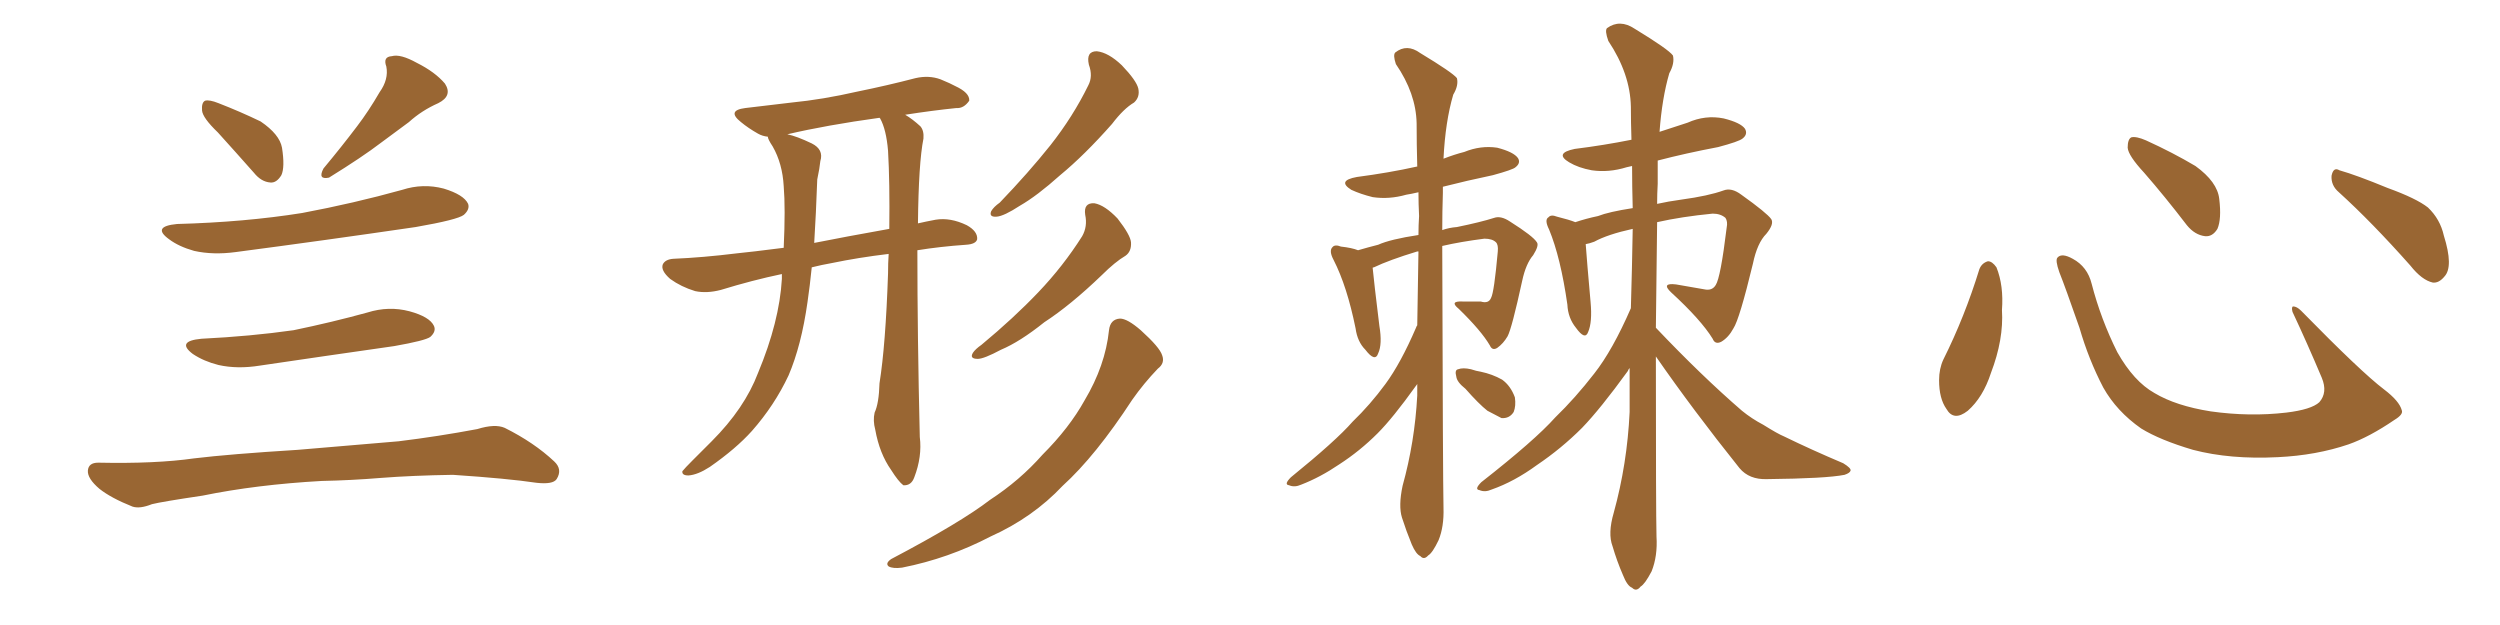 <svg xmlns="http://www.w3.org/2000/svg" xmlns:xlink="http://www.w3.org/1999/xlink" width="600" height="150"><path fill="#996633" padding="10" d="M52.29 31.79L52.29 31.79Q48.63 28.27 48.49 26.51L48.49 26.51Q48.34 24.61 49.22 24.17L49.22 24.17Q50.24 23.88 52.44 24.76L52.44 24.76Q57.71 26.81 62.55 29.15L62.55 29.15Q67.09 32.23 67.68 35.45L67.68 35.45Q68.41 40.14 67.53 42.04L67.53 42.04Q66.36 43.95 64.89 43.80L64.89 43.80Q62.70 43.65 60.94 41.46L60.94 41.46Q56.40 36.33 52.29 31.79ZM91.11 22.12L91.11 22.12Q93.31 19.04 92.72 15.97L92.72 15.97Q91.85 13.62 94.04 13.48L94.04 13.48Q96.09 12.89 100.05 15.09L100.05 15.09Q104.44 17.29 106.79 20.07L106.79 20.07Q108.69 23.00 105.18 24.76L105.18 24.76Q101.22 26.51 98.14 29.30L98.14 29.30Q94.92 31.64 91.41 34.28L91.41 34.28Q87.01 37.65 78.96 42.63L78.96 42.63Q76.17 43.21 77.64 40.43L77.64 40.43Q82.03 35.16 85.69 30.32L85.69 30.32Q88.48 26.66 91.11 22.12ZM42.48 53.76L42.48 53.76Q58.74 53.32 72.51 51.12L72.51 51.12Q84.96 48.78 96.53 45.56L96.53 45.56Q101.51 43.95 106.49 45.26L106.49 45.26Q111.33 46.73 112.35 48.93L112.35 48.93Q112.79 50.24 111.33 51.56L111.33 51.56Q109.86 52.73 99.76 54.49L99.76 54.49Q77.78 57.71 56.54 60.50L56.54 60.50Q51.12 61.23 46.58 60.21L46.58 60.21Q42.92 59.18 40.58 57.42L40.58 57.42Q36.33 54.35 42.48 53.76ZM48.34 81.30L48.34 81.30Q60.21 80.71 70.46 79.25L70.46 79.25Q79.69 77.34 88.18 75L88.18 75Q93.31 73.39 98.29 74.71L98.29 74.71Q103.13 76.03 104.15 78.22L104.15 78.22Q104.74 79.54 103.27 80.86L103.27 80.86Q102.10 81.74 94.63 83.06L94.63 83.06Q78.22 85.40 62.40 87.74L62.40 87.74Q56.98 88.62 52.44 87.60L52.44 87.60Q48.93 86.72 46.29 84.96L46.29 84.96Q42.19 81.88 48.34 81.30ZM77.20 115.43L77.20 115.43L77.20 115.43Q61.52 116.31 48.63 118.95L48.63 118.95Q38.82 120.41 36.47 121.00L36.47 121.00Q33.54 122.17 31.79 121.58L31.79 121.58Q26.66 119.53 23.88 117.33L23.88 117.33Q20.95 114.84 21.09 112.94L21.09 112.94Q21.24 111.04 23.58 111.04L23.58 111.04Q37.35 111.33 46.58 110.01L46.58 110.01Q55.08 108.98 71.48 107.96L71.48 107.96Q79.69 107.23 95.65 105.91L95.65 105.91Q105.18 104.74 114.55 102.98L114.55 102.98Q118.80 101.66 121.14 102.69L121.14 102.69Q128.17 106.20 133.01 110.74L133.01 110.74Q135.06 112.65 133.59 114.99L133.59 114.99Q132.71 116.31 128.76 115.87L128.76 115.87Q121.88 114.84 108.69 113.96L108.69 113.96Q99.02 114.11 91.41 114.70L91.41 114.70Q84.38 115.28 77.20 115.43ZM213.28 60.94L213.28 60.94Q205.96 61.82 199.66 63.13L199.66 63.13Q197.17 63.57 194.82 64.16L194.82 64.16Q194.38 68.55 193.80 72.51L193.80 72.51Q192.33 82.91 189.26 90.09L189.26 90.09Q185.89 97.27 180.47 103.42L180.47 103.42Q176.66 107.67 170.36 112.06L170.36 112.06Q167.43 113.96 165.23 114.11L165.23 114.11Q163.62 114.11 163.77 113.09L163.77 113.09Q164.36 112.35 166.26 110.45L166.26 110.45Q168.46 108.25 170.80 105.91L170.80 105.91Q178.71 98.00 181.93 89.50L181.93 89.50Q187.06 77.20 187.65 66.94L187.65 66.94Q187.65 66.21 187.65 65.77L187.65 65.77Q180.62 67.24 173.00 69.58L173.00 69.58Q169.63 70.46 166.85 69.87L166.85 69.87Q163.48 68.85 160.84 66.94L160.84 66.94Q158.50 64.89 159.08 63.43L159.08 63.43Q159.67 62.26 161.57 62.11L161.57 62.11Q168.60 61.82 176.95 60.79L176.95 60.79Q180.03 60.50 188.09 59.47L188.09 59.47Q188.53 49.95 188.09 44.68L188.09 44.68Q187.79 39.26 185.45 35.16L185.45 35.16Q184.28 33.40 184.28 32.81L184.28 32.81Q182.96 32.67 181.93 32.08L181.93 32.08Q179.59 30.76 177.83 29.30L177.83 29.30Q174.32 26.51 178.86 25.93L178.86 25.93Q184.72 25.20 189.99 24.61L189.99 24.61Q197.46 23.88 205.81 21.97L205.81 21.97Q212.99 20.51 219.73 18.75L219.73 18.75Q222.95 18.02 225.73 19.04L225.73 19.04Q228.22 20.07 229.25 20.65L229.25 20.65Q232.76 22.27 232.62 24.17L232.62 24.17Q231.30 26.07 229.54 25.93L229.54 25.93Q223.83 26.51 217.24 27.54L217.24 27.54Q218.99 28.56 220.90 30.32L220.90 30.32Q221.78 31.35 221.63 33.25L221.63 33.25Q220.46 39.11 220.31 53.61L220.31 53.61Q222.22 53.17 224.56 52.73L224.56 52.73Q228.08 52.15 232.03 54.05L232.03 54.05Q234.67 55.52 234.52 57.42L234.52 57.42Q234.23 58.59 231.88 58.74L231.88 58.74Q225.59 59.18 220.17 60.06L220.17 60.06Q220.17 80.57 220.75 104.88L220.75 104.88Q221.34 109.57 219.43 114.55L219.43 114.55Q218.70 116.60 216.80 116.46L216.80 116.46Q215.63 115.58 213.87 112.79L213.87 112.79Q211.08 108.84 210.06 103.13L210.06 103.13Q209.47 100.93 209.91 99.02L209.91 99.02Q210.94 96.83 211.08 91.99L211.08 91.99Q212.55 82.76 213.13 65.63L213.13 65.63Q213.13 63.13 213.28 60.94ZM211.23 28.42L211.23 28.42Q211.08 28.27 211.08 28.27L211.08 28.27Q198.34 30.03 188.96 32.23L188.96 32.23Q191.16 32.67 194.82 34.42L194.82 34.42Q197.75 35.89 196.88 38.67L196.88 38.67Q196.73 40.28 196.14 43.07L196.14 43.07Q195.85 51.27 195.41 58.30L195.41 58.30Q202.73 56.84 213.43 54.93L213.43 54.93Q213.57 43.80 213.13 36.18L213.13 36.18Q212.70 31.05 211.23 28.42ZM261.33 15.53L261.33 15.53Q260.60 12.30 263.23 12.30L263.23 12.30Q266.02 12.60 269.24 15.67L269.24 15.67Q272.75 19.34 273.19 21.24L273.19 21.24Q273.63 23.29 272.17 24.61L272.17 24.61Q269.68 26.07 266.89 29.74L266.89 29.74Q260.30 37.21 254.44 42.04L254.44 42.04Q248.88 47.02 244.78 49.37L244.78 49.37Q240.97 51.86 239.21 52.00L239.21 52.00Q237.30 52.15 237.89 50.68L237.89 50.68Q238.48 49.66 239.94 48.63L239.94 48.63Q246.83 41.46 252.10 34.86L252.10 34.86Q257.52 27.98 261.18 20.51L261.18 20.51Q262.35 18.31 261.33 15.53ZM260.45 51.56L260.45 51.56Q260.01 48.63 262.65 48.78L262.65 48.78Q265.14 49.22 268.21 52.44L268.21 52.44Q271.29 56.40 271.44 58.15L271.44 58.15Q271.58 60.35 270.12 61.38L270.12 61.38Q267.63 62.84 264.40 66.06L264.40 66.06Q256.93 73.24 250.63 77.34L250.63 77.34Q244.78 82.03 240.23 83.94L240.23 83.94Q236.13 86.13 234.67 86.13L234.67 86.13Q232.62 86.13 233.50 84.67L233.50 84.67Q234.08 83.79 235.55 82.76L235.55 82.76Q243.31 76.32 249.17 70.17L249.17 70.17Q255.18 63.87 259.72 56.69L259.72 56.69Q261.04 54.35 260.45 51.56ZM266.16 79.25L266.16 79.25L266.16 79.25Q266.46 76.61 268.80 76.46L268.80 76.46Q270.56 76.46 273.78 79.25L273.78 79.25Q278.32 83.35 278.91 85.25L278.91 85.25Q279.64 87.16 277.88 88.48L277.88 88.48Q274.51 91.99 271.73 95.95L271.73 95.95Q262.94 109.42 255.03 116.60L255.03 116.60Q247.85 124.22 237.74 128.76L237.74 128.76Q227.64 134.03 216.50 136.23L216.50 136.23Q214.31 136.52 213.28 135.94L213.28 135.94Q212.40 135.21 213.87 134.18L213.87 134.18Q230.57 125.39 237.60 119.97L237.60 119.97Q244.78 115.28 250.20 109.13L250.20 109.13Q256.64 102.69 260.30 96.09L260.30 96.09Q265.28 87.74 266.16 79.25ZM340.14 78.08L340.14 78.08Q340.28 68.85 340.43 60.35L340.43 60.35Q340.14 60.35 340.14 60.35L340.14 60.35Q333.40 62.40 329.74 64.16L329.74 64.16Q329.44 64.16 329.44 64.31L329.44 64.31Q329.74 67.53 331.05 78.22L331.05 78.22Q331.79 82.62 330.76 84.81L330.76 84.81Q330.03 87.01 327.69 83.94L327.69 83.94Q325.78 82.03 325.34 78.81L325.34 78.81Q323.29 68.70 320.07 62.40L320.07 62.40Q318.90 60.21 319.78 59.33L319.78 59.33Q320.36 58.59 321.83 59.18L321.83 59.18Q324.46 59.47 325.93 60.06L325.93 60.06Q328.42 59.33 330.76 58.74L330.76 58.74Q333.69 57.42 340.43 56.40L340.43 56.40Q340.43 54.05 340.58 51.86L340.58 51.86Q340.43 48.93 340.43 46.14L340.43 46.14Q338.53 46.58 337.50 46.73L337.50 46.73Q333.40 47.90 329.44 47.31L329.44 47.31Q326.51 46.58 324.32 45.56L324.32 45.56Q320.80 43.36 325.63 42.48L325.63 42.48Q333.40 41.46 339.99 39.99L339.99 39.99Q339.99 39.99 340.14 39.99L340.14 39.99Q339.99 34.57 339.99 29.59L339.99 29.59Q339.84 22.41 335.01 15.38L335.01 15.38Q334.28 13.18 334.86 12.60L334.86 12.60Q337.65 10.40 340.87 12.74L340.87 12.74Q348.63 17.43 349.66 18.75L349.66 18.75Q350.10 20.51 348.78 22.71L348.78 22.71Q346.88 29.15 346.44 38.09L346.44 38.09Q349.07 37.06 351.42 36.47L351.42 36.47Q355.37 34.86 359.33 35.45L359.33 35.45Q363.28 36.47 364.31 37.94L364.31 37.94Q365.04 39.11 363.72 40.14L363.72 40.14Q363.13 40.72 358.30 42.04L358.30 42.04Q352.00 43.36 346.29 44.82L346.29 44.82Q346.29 45.41 346.29 46.29L346.29 46.29Q346.14 50.83 346.14 55.22L346.14 55.22Q347.75 54.64 349.66 54.49L349.66 54.49Q355.37 53.32 358.59 52.29L358.59 52.29Q360.21 51.71 362.40 53.17L362.40 53.17Q367.97 56.69 368.85 58.15L368.85 58.15Q369.43 58.89 367.97 61.23L367.97 61.23Q366.21 63.28 365.33 67.38L365.33 67.38Q362.84 78.81 361.82 80.71L361.82 80.71Q360.79 82.47 359.33 83.50L359.33 83.50Q358.15 84.23 357.57 82.91L357.57 82.91Q355.52 79.39 350.10 74.12L350.10 74.12Q347.75 72.22 350.98 72.36L350.98 72.36Q353.17 72.36 355.37 72.36L355.37 72.36Q357.28 72.95 357.86 71.48L357.86 71.48Q358.59 70.17 359.47 60.35L359.47 60.35Q359.62 58.74 359.03 58.15L359.03 58.15Q358.15 57.28 356.25 57.28L356.25 57.28Q350.54 58.01 346.14 59.03L346.14 59.03Q346.29 115.14 346.44 121.88L346.44 121.88Q346.58 126.42 345.26 129.64L345.26 129.64Q343.80 132.71 342.77 133.30L342.77 133.30Q341.75 134.47 340.87 133.45L340.87 133.45Q339.84 133.01 338.82 130.66L338.82 130.66Q337.50 127.44 336.47 124.22L336.47 124.22Q335.60 121.44 336.62 116.60L336.62 116.60Q339.55 106.05 340.14 94.92L340.14 94.92Q340.14 93.46 340.14 92.14L340.14 92.14Q339.99 92.43 339.84 92.58L339.84 92.58Q334.28 100.34 330.62 104.00L330.62 104.00Q326.37 108.25 321.39 111.47L321.39 111.47Q316.85 114.55 312.30 116.31L312.30 116.31Q310.69 117.04 309.38 116.46L309.38 116.46Q308.06 116.31 309.81 114.55L309.81 114.55Q320.65 105.76 324.61 101.22L324.61 101.22Q328.86 97.12 332.52 92.14L332.52 92.14Q336.18 87.16 339.84 78.66L339.84 78.66Q339.99 78.22 340.14 78.08ZM351.71 93.31L351.71 93.31Q349.66 91.70 349.51 90.38L349.51 90.38Q349.07 88.77 349.95 88.62L349.95 88.62Q351.12 88.18 353.03 88.62L353.03 88.62Q354.35 89.06 355.37 89.21L355.37 89.21Q358.15 89.79 360.50 91.11L360.50 91.11Q362.55 92.58 363.57 95.36L363.57 95.36Q363.87 97.41 363.28 98.88L363.28 98.88Q362.26 100.49 360.35 100.34L360.35 100.34Q358.89 99.61 356.98 98.58L356.98 98.58Q354.93 96.97 351.71 93.31ZM397.41 85.55L397.41 85.55L397.41 85.55Q397.41 122.90 397.56 128.76L397.56 128.76Q397.85 133.45 396.39 137.11L396.39 137.11Q394.78 140.19 393.75 140.77L393.75 140.77Q392.72 142.09 391.70 141.06L391.70 141.06Q390.53 140.63 389.50 137.99L389.50 137.99Q388.04 134.62 387.01 131.10L387.01 131.10Q385.84 128.03 387.30 123.05L387.30 123.05Q390.53 111.33 391.11 98.88L391.11 98.88Q391.11 93.31 391.11 88.33L391.11 88.33Q390.82 88.62 390.67 89.06L390.67 89.06Q384.08 98.14 379.69 102.69L379.69 102.69Q374.71 107.67 368.85 111.62L368.85 111.62Q363.43 115.58 358.01 117.48L358.01 117.48Q356.40 118.21 355.08 117.63L355.08 117.63Q353.76 117.48 355.52 115.72L355.52 115.72Q368.41 105.62 373.24 100.20L373.24 100.20Q378.08 95.51 382.62 89.65L382.62 89.65Q387.01 84.08 391.41 73.97L391.41 73.97Q391.70 64.16 391.85 54.93L391.85 54.93Q385.84 56.25 382.62 58.01L382.62 58.01Q381.45 58.45 380.57 58.59L380.57 58.59Q380.86 62.70 381.74 72.51L381.74 72.51Q382.18 77.34 381.15 79.69L381.15 79.69Q380.42 81.74 378.22 78.66L378.22 78.66Q376.32 76.32 376.17 73.10L376.17 73.10Q374.56 61.82 371.78 55.08L371.78 55.08Q370.61 52.73 371.63 52.15L371.63 52.15Q372.22 51.42 373.68 52.00L373.68 52.00Q376.61 52.73 378.08 53.32L378.08 53.32Q380.71 52.44 383.50 51.86L383.50 51.86Q386.13 50.83 391.85 49.95L391.85 49.95Q391.70 44.68 391.70 39.84L391.70 39.84Q390.97 39.99 390.38 40.14L390.38 40.14Q386.13 41.46 382.03 40.87L382.03 40.87Q378.81 40.28 376.61 38.96L376.61 38.96Q372.95 36.77 377.93 35.74L377.93 35.74Q384.96 34.86 391.55 33.54L391.55 33.54Q391.41 29.30 391.41 25.63L391.41 25.63Q391.26 17.72 385.99 9.81L385.99 9.81Q385.11 7.32 385.69 6.74L385.69 6.74Q388.77 4.54 392.29 6.88L392.29 6.88Q400.49 11.87 401.51 13.33L401.51 13.33Q401.95 15.23 400.63 17.58L400.63 17.58Q398.88 23.58 398.29 31.64L398.29 31.64Q401.81 30.47 405.03 29.44L405.03 29.44Q409.28 27.54 413.67 28.42L413.67 28.42Q417.77 29.44 418.80 30.91L418.80 30.91Q419.53 32.23 418.21 33.25L418.21 33.25Q417.33 33.98 412.35 35.30L412.35 35.30Q404.59 36.77 397.85 38.53L397.85 38.53Q397.85 41.31 397.85 44.09L397.85 44.09Q397.71 46.58 397.71 48.93L397.71 48.93Q400.34 48.34 403.56 47.90L403.56 47.90Q410.01 47.02 413.67 45.70L413.67 45.70Q415.58 44.97 417.92 46.73L417.92 46.73Q424.07 51.12 425.10 52.59L425.10 52.59Q425.83 53.76 423.93 56.10L423.93 56.10Q421.73 58.30 420.70 63.28L420.70 63.28Q417.48 76.61 416.02 78.81L416.02 78.81Q414.84 81.01 413.09 82.03L413.09 82.03Q411.62 82.76 411.04 81.30L411.04 81.30Q408.25 76.76 401.07 70.17L401.07 70.17Q398.58 67.82 402.25 68.26L402.25 68.26Q405.76 68.85 408.98 69.43L408.98 69.43Q410.89 69.87 411.77 68.41L411.77 68.41Q412.94 66.65 414.40 54.64L414.40 54.64Q414.70 53.17 414.11 52.29L414.11 52.29Q412.94 51.27 411.04 51.27L411.04 51.27Q403.56 52.00 397.71 53.32L397.71 53.32Q397.56 67.09 397.41 78.66L397.41 78.66Q408.40 90.23 418.07 98.58L418.07 98.58Q420.41 100.49 423.19 101.95L423.19 101.95Q426.71 104.15 428.17 104.74L428.17 104.74Q434.77 107.96 442.38 111.18L442.38 111.18Q444.29 112.35 444.14 112.94L444.14 112.94Q443.99 113.53 442.68 113.96L442.68 113.96Q438.28 114.84 424.07 114.99L424.07 114.99Q419.82 115.14 417.48 112.35L417.48 112.35Q406.35 98.44 397.41 85.55ZM475.05 64.60L475.05 64.60Q475.63 63.13 477.10 62.70L477.10 62.70Q478.13 62.70 479.15 64.16L479.15 64.16Q480.91 68.55 480.47 74.41L480.47 74.41Q480.91 81.45 477.83 89.50L477.83 89.50Q475.93 95.36 472.27 98.58L472.27 98.58Q468.90 101.22 467.14 98.14L467.14 98.14Q465.38 95.65 465.38 91.26L465.38 91.26Q465.38 88.48 466.41 86.28L466.41 86.28Q471.53 76.03 475.05 64.60ZM576.42 98.44L576.42 98.44Q576.86 99.46 574.66 100.78L574.66 100.78Q568.65 104.88 563.67 106.64L563.67 106.64Q555.91 109.28 546.68 109.72L546.68 109.72Q535.25 110.30 526.32 107.96L526.32 107.96Q518.41 105.62 513.87 102.83L513.87 102.83Q508.01 98.73 504.79 93.02L504.79 93.02Q501.27 86.28 499.07 78.66L499.07 78.66Q495.70 68.99 494.24 65.33L494.24 65.33Q493.21 62.40 493.80 61.82L493.80 61.82Q494.82 60.64 497.46 62.11L497.46 62.11Q500.98 64.01 502.00 68.12L502.00 68.12Q504.20 76.61 508.15 84.52L508.15 84.52Q512.11 91.55 517.09 94.34L517.09 94.34Q522.22 97.41 530.57 98.73L530.57 98.73Q539.94 100.05 548.73 99.02L548.73 99.02Q554.74 98.29 556.64 96.53L556.64 96.53Q558.69 94.19 557.23 90.67L557.23 90.67Q553.71 82.32 550.20 74.85L550.20 74.85Q549.90 73.68 550.34 73.54L550.34 73.54Q551.22 73.54 552.25 74.56L552.25 74.56Q566.75 89.36 572.17 93.46L572.17 93.46Q575.83 96.24 576.42 98.44ZM514.60 41.46L514.60 41.46Q510.79 37.35 510.64 35.45L510.64 35.45Q510.64 33.40 511.52 32.96L511.52 32.96Q512.70 32.67 515.04 33.69L515.04 33.69Q521.48 36.62 526.90 39.84L526.90 39.84Q532.18 43.65 532.62 47.75L532.62 47.75Q533.20 52.59 532.18 54.93L532.18 54.93Q531.01 56.84 529.25 56.69L529.25 56.69Q526.76 56.40 524.85 54.05L524.85 54.05Q519.58 47.17 514.60 41.46ZM561.33 46.14L561.33 46.14L561.33 46.14Q559.42 44.53 559.57 42.19L559.57 42.19Q560.01 39.99 561.47 40.87L561.47 40.87Q565.58 42.04 573.05 45.12L573.05 45.12Q579.93 47.61 582.71 49.80L582.71 49.80Q585.64 52.59 586.52 56.54L586.52 56.54Q588.87 64.01 586.67 66.36L586.67 66.36Q585.35 67.97 583.89 67.82L583.89 67.82Q581.25 67.24 578.47 63.72L578.47 63.72Q569.24 53.32 561.33 46.14Z"/></svg>